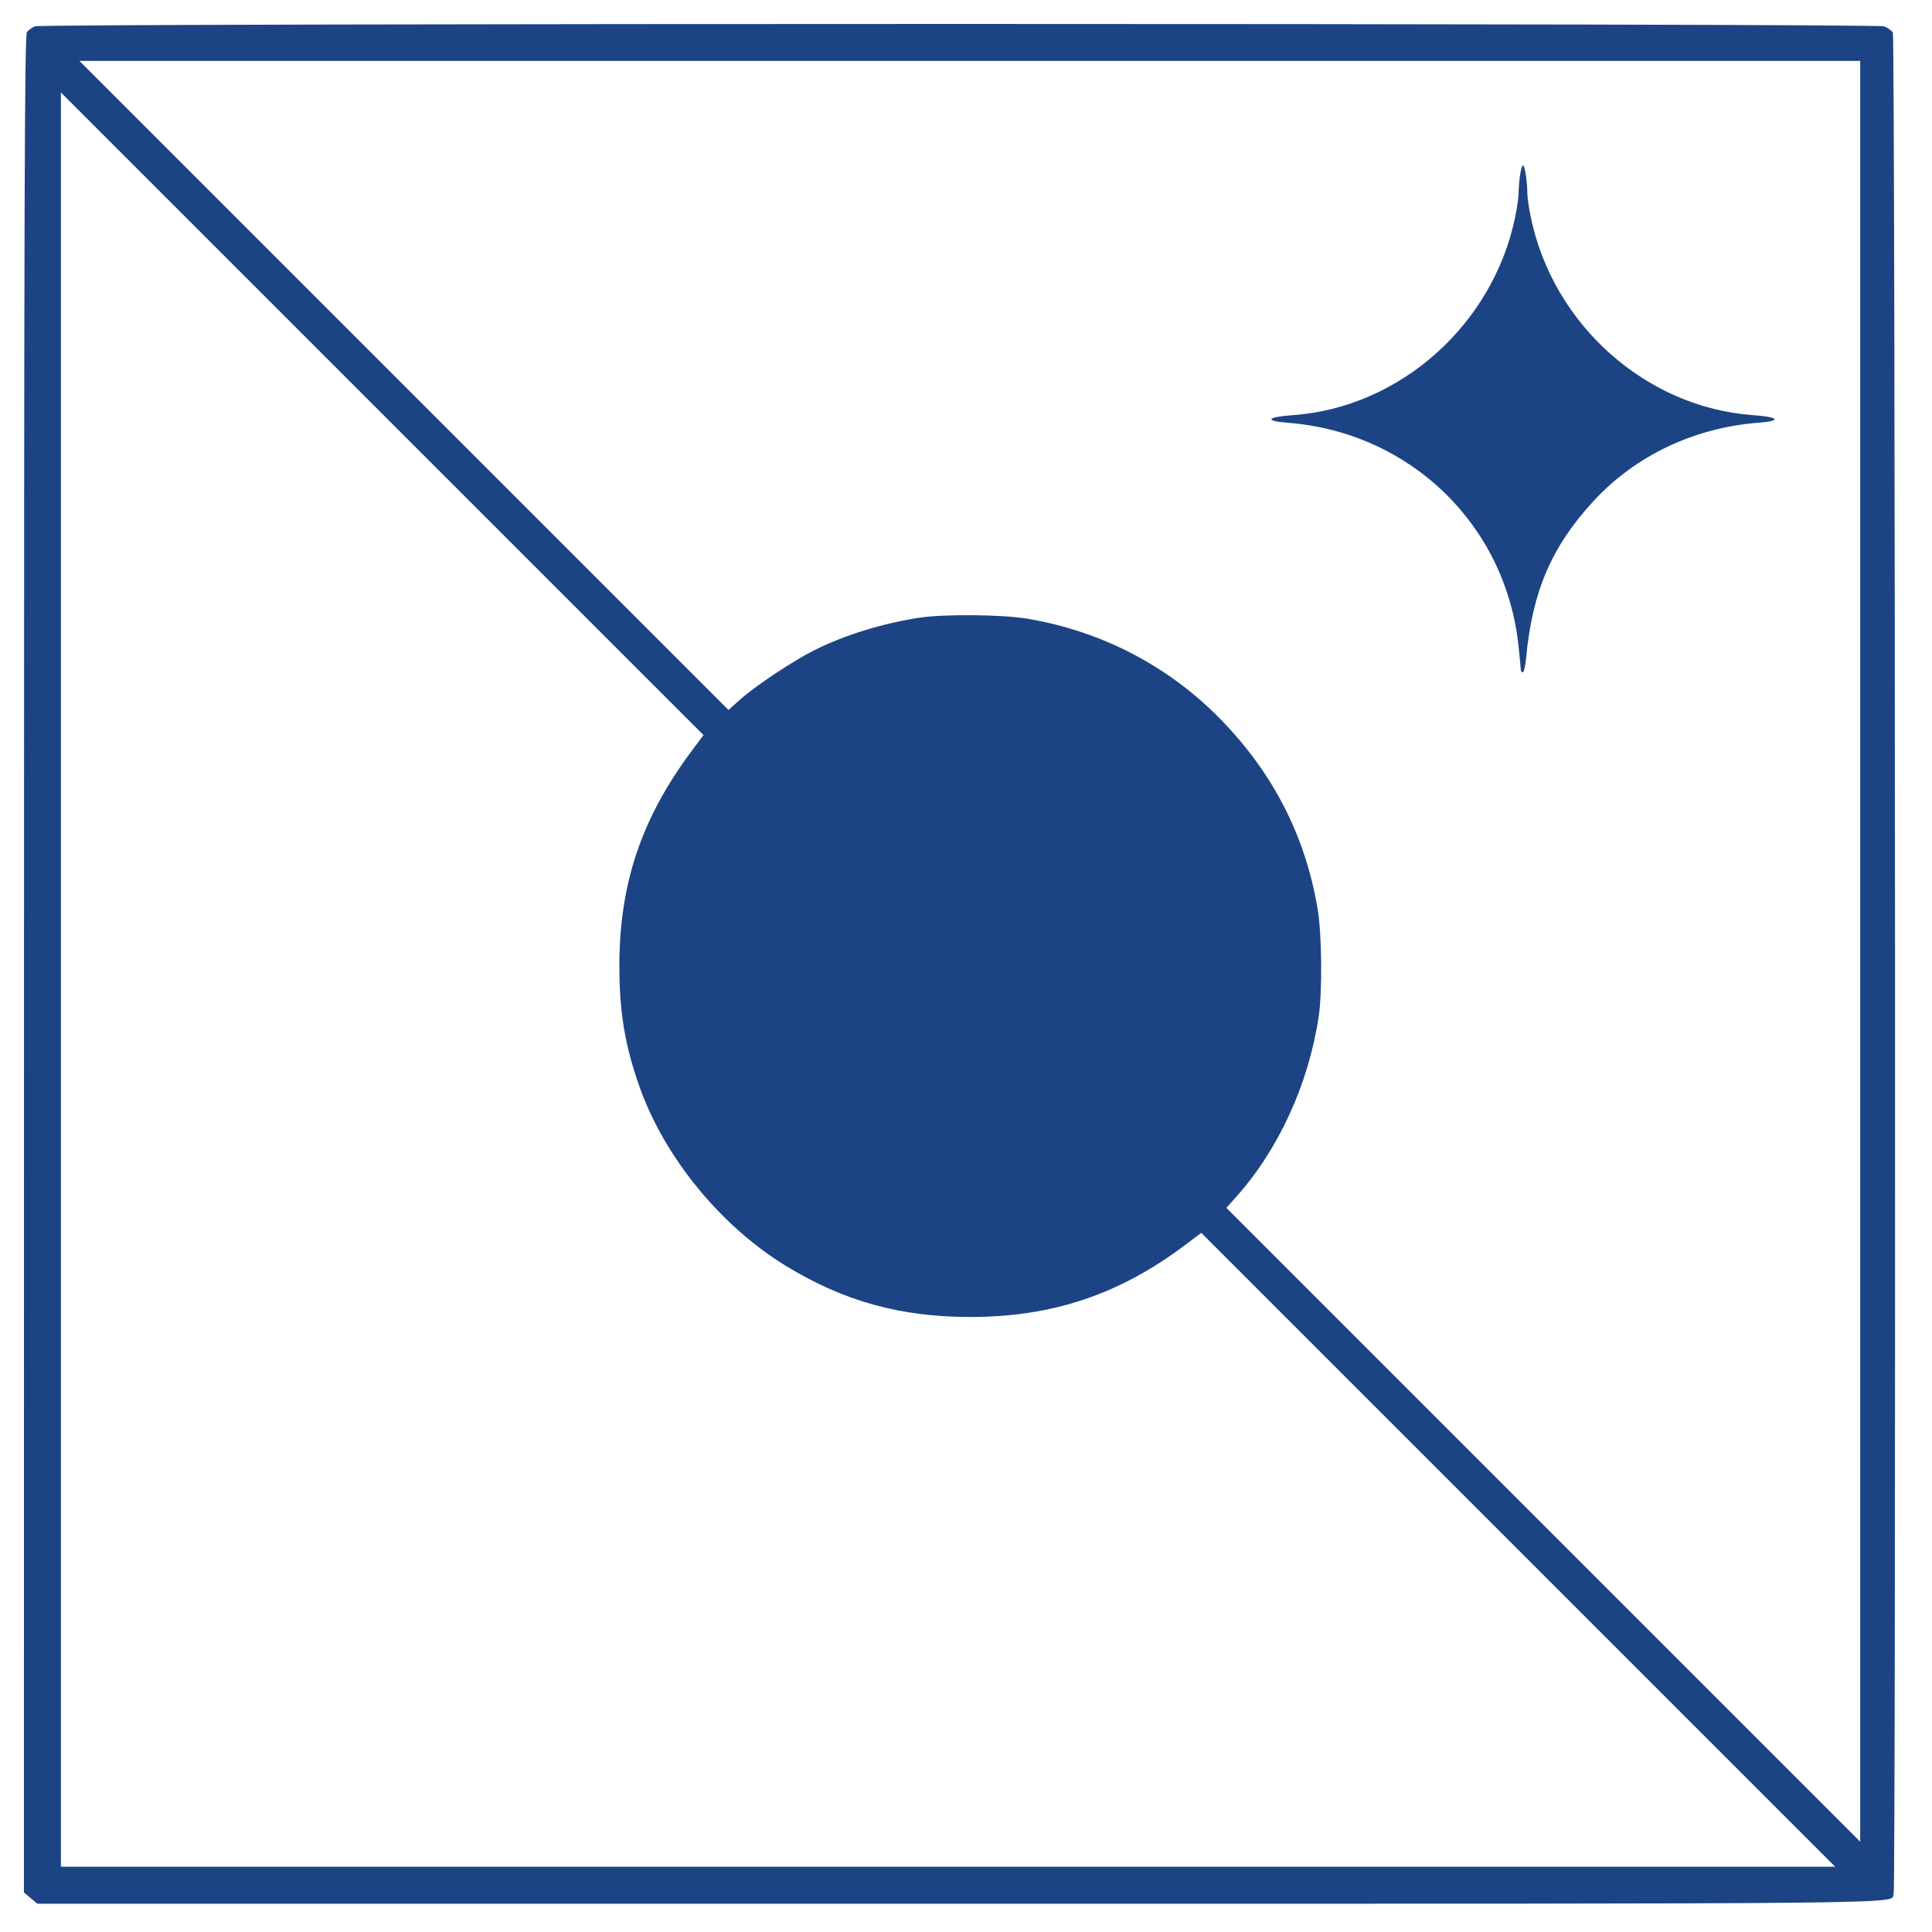 <?xml version="1.0" encoding="UTF-8"?>
<svg xmlns="http://www.w3.org/2000/svg" width="888" height="888" viewBox="0 0 888 888" version="1.1">
  <path d="M 16.091 12.090 C 14.766 12.620, 13.092 13.829, 12.373 14.777 C 11.299 16.190, 11.058 93.172, 11.032 443.161 L 11 869.822 14.077 872.411 L 17.153 875 440.626 875 C 894.157 875, 868.531 875.271, 870.379 870.455 C 871.457 867.645, 871.102 17.058, 870.021 15.039 C 869.483 14.033, 867.616 12.713, 865.872 12.105 C 861.722 10.659, 19.709 10.644, 16.091 12.090 M 185.668 177.167 L 334.835 326.334 340.092 321.607 C 347.027 315.372, 364.302 303.876, 374.261 298.869 C 387.991 291.965, 405.571 286.519, 422.500 283.924 C 433.783 282.194, 460.429 282.422, 472.012 284.346 C 506.210 290.029, 537.122 306.107, 561.084 330.674 C 585.286 355.487, 600.086 384.481, 605.654 417.988 C 607.578 429.571, 607.806 456.217, 606.076 467.500 C 601.308 498.607, 587.618 528.417, 568.083 550.233 L 563.666 555.165 709.333 700.832 L 855 846.499 855 437.250 L 855 28 445.750 28 L 36.501 28 185.668 177.167 M 28 450.250 L 28 858 435.750 858 L 843.499 858 697.823 712.324 L 552.147 566.647 544.666 572.278 C 514.497 594.985, 483.632 605.322, 446 605.322 C 413.903 605.322, 387.815 598.095, 361.233 581.841 C 331.256 563.510, 305.549 532.104, 294.011 499.718 C 287.291 480.855, 284.678 465.254, 284.678 444 C 284.678 406.242, 294.792 376.150, 317.891 345.177 L 323.353 337.853 175.676 190.177 L 28 42.501 28 450.250 M 698.636 80.640 C 698.286 83.191, 698 86.810, 698 88.682 C 698 90.553, 697.284 95.553, 696.410 99.792 C 686.216 149.206, 643.521 187.268, 594.318 190.806 C 582.194 191.677, 580.904 193.465, 591.792 194.304 C 648.127 198.649, 692.098 241.180, 697.967 297 C 698.516 302.225, 698.973 307.063, 698.983 307.750 C 698.992 308.438, 699.414 309, 699.920 309 C 700.427 309, 701.123 305.962, 701.469 302.250 C 704.306 271.752, 713.256 251.008, 732.585 230.131 C 751.841 209.333, 778.772 196.574, 808.208 194.304 C 819.096 193.465, 817.806 191.677, 805.682 190.806 C 756.480 187.268, 713.784 149.205, 703.590 99.792 C 702.716 95.553, 702 90.553, 702 88.682 C 702 83.495, 700.818 76, 700 76 C 699.600 76, 698.986 78.088, 698.636 80.640" stroke="none" fill="#1c4484" fill-rule="evenodd"></path>
</svg>
